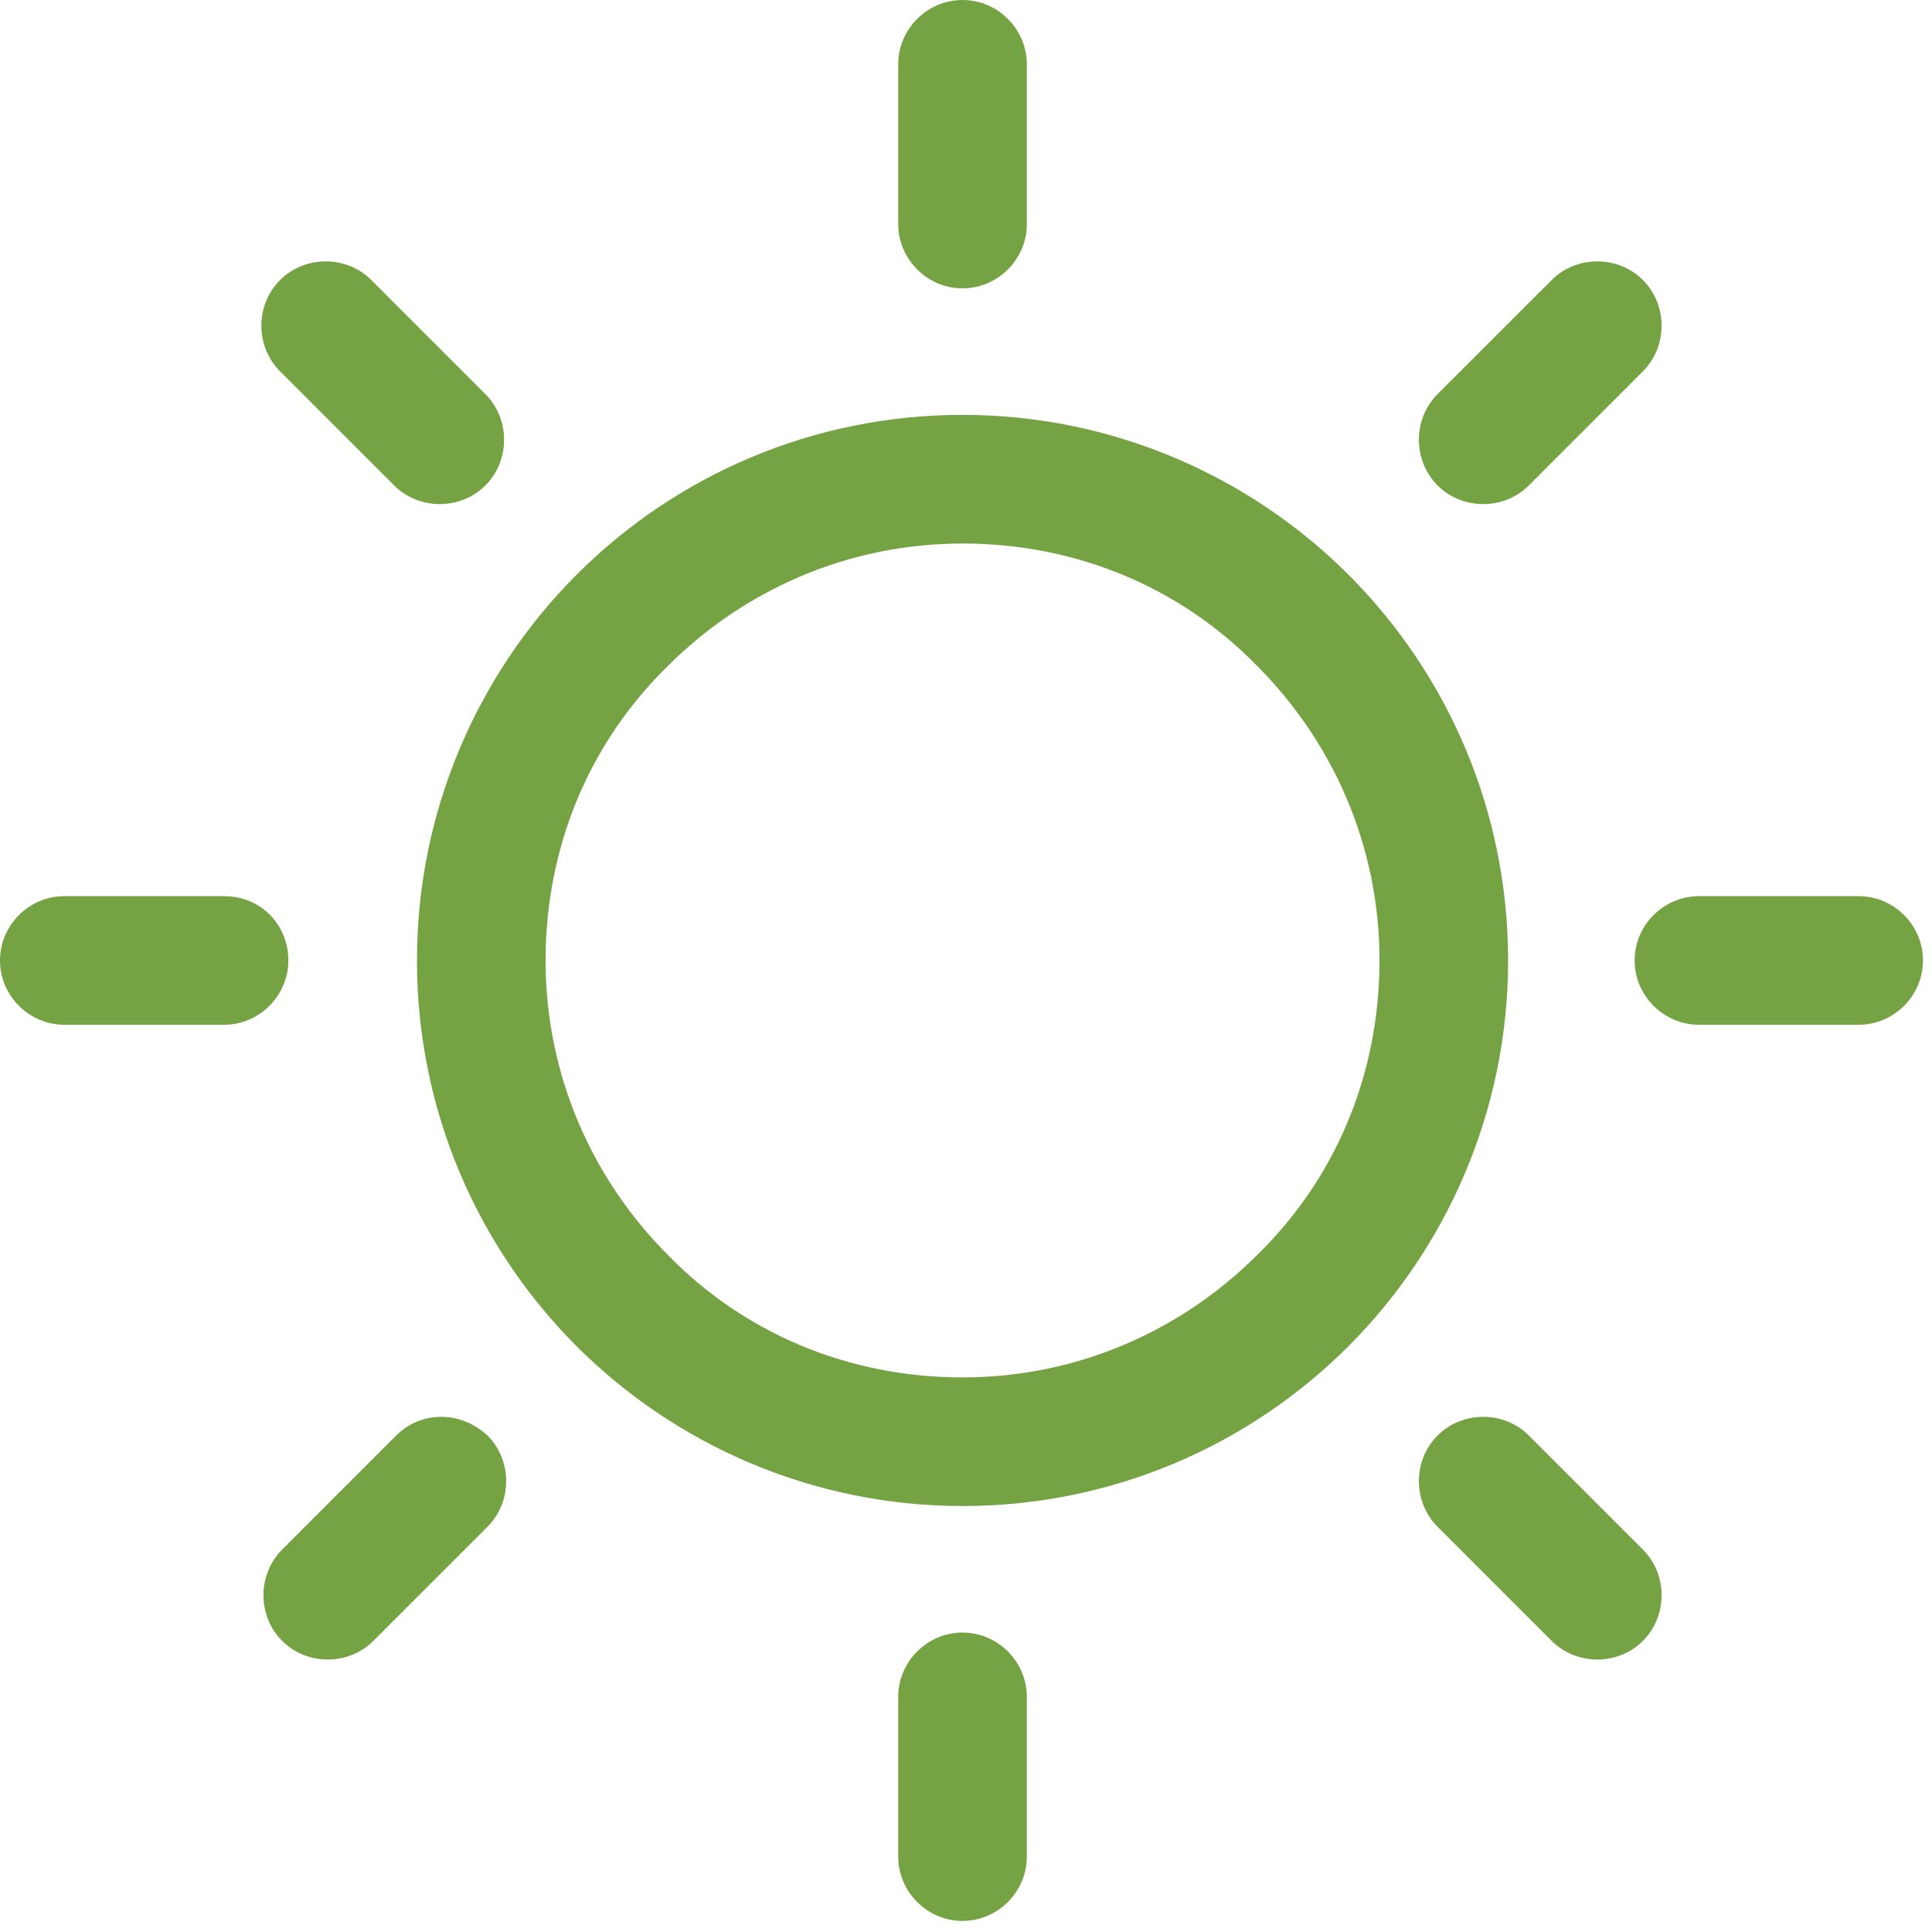 <svg width="72" height="72" viewBox="0 0 72 72" fill="none" xmlns="http://www.w3.org/2000/svg">
<path d="M35.871 17.858V20.255C40.2 20.255 44.065 21.955 46.848 24.816C49.631 27.599 51.41 31.464 51.41 35.793C51.41 40.123 49.709 43.988 46.848 46.771C44.065 49.554 40.2 51.332 35.871 51.332C31.541 51.332 27.676 49.631 24.893 46.771C22.11 43.988 20.332 40.123 20.332 35.793C20.332 31.464 22.033 27.599 24.893 24.816C27.676 22.033 31.541 20.255 35.871 20.255V17.858V15.461C30.305 15.461 25.202 17.703 21.491 21.414C17.858 25.048 15.539 30.15 15.539 35.793C15.539 41.359 17.781 46.462 21.491 50.173C25.125 53.806 30.227 56.125 35.871 56.125C41.437 56.125 46.539 53.883 50.25 50.173C53.883 46.539 56.203 41.437 56.203 35.793C56.203 30.227 53.961 25.125 50.25 21.414C46.616 17.781 41.514 15.461 35.871 15.461V17.858Z" fill="#75A243"/>
<path d="M38.267 8.349V2.397C38.267 1.082 37.185 0 35.871 0C34.556 0 33.474 1.082 33.474 2.397V8.349C33.474 9.663 34.556 10.746 35.871 10.746C37.185 10.746 38.267 9.663 38.267 8.349Z" fill="#75A243"/>
<path d="M18.09 14.688L13.838 10.437C12.91 9.509 11.364 9.509 10.437 10.437C9.509 11.364 9.509 12.91 10.437 13.838L14.688 18.09C15.616 19.018 17.162 19.018 18.09 18.09C19.018 17.162 19.018 15.616 18.09 14.688Z" fill="#75A243"/>
<path d="M8.349 33.397H2.397C1.082 33.397 0 34.479 0 35.793C0 37.108 1.082 38.19 2.397 38.19H8.349C9.663 38.19 10.746 37.108 10.746 35.793C10.746 34.479 9.741 33.397 8.349 33.397Z" fill="#75A243"/>
<path d="M14.766 53.497L10.514 57.749C9.586 58.676 9.586 60.222 10.514 61.15C11.441 62.078 12.988 62.078 13.915 61.15L18.167 56.898C19.095 55.971 19.095 54.425 18.167 53.497C17.162 52.569 15.693 52.569 14.766 53.497Z" fill="#75A243"/>
<path d="M33.474 63.237V69.19C33.474 70.504 34.556 71.587 35.871 71.587C37.185 71.587 38.267 70.504 38.267 69.19V63.237C38.267 61.923 37.185 60.841 35.871 60.841C34.556 60.841 33.474 61.923 33.474 63.237Z" fill="#75A243"/>
<path d="M53.574 56.898L57.826 61.15C58.754 62.078 60.3 62.078 61.227 61.15C62.155 60.222 62.155 58.676 61.227 57.749L56.976 53.497C56.048 52.569 54.502 52.569 53.574 53.497C52.646 54.425 52.646 55.971 53.574 56.898Z" fill="#75A243"/>
<path d="M63.315 38.19H69.267C70.582 38.19 71.664 37.108 71.664 35.793C71.664 34.479 70.582 33.397 69.267 33.397H63.315C62.001 33.397 60.918 34.479 60.918 35.793C60.918 37.108 62.001 38.19 63.315 38.19Z" fill="#75A243"/>
<path d="M56.976 18.09L61.227 13.838C62.155 12.91 62.155 11.364 61.227 10.437C60.3 9.509 58.754 9.509 57.826 10.437L53.574 14.688C52.646 15.616 52.646 17.162 53.574 18.09C54.502 19.018 56.048 19.018 56.976 18.09Z" fill="#75A243"/>
</svg>
